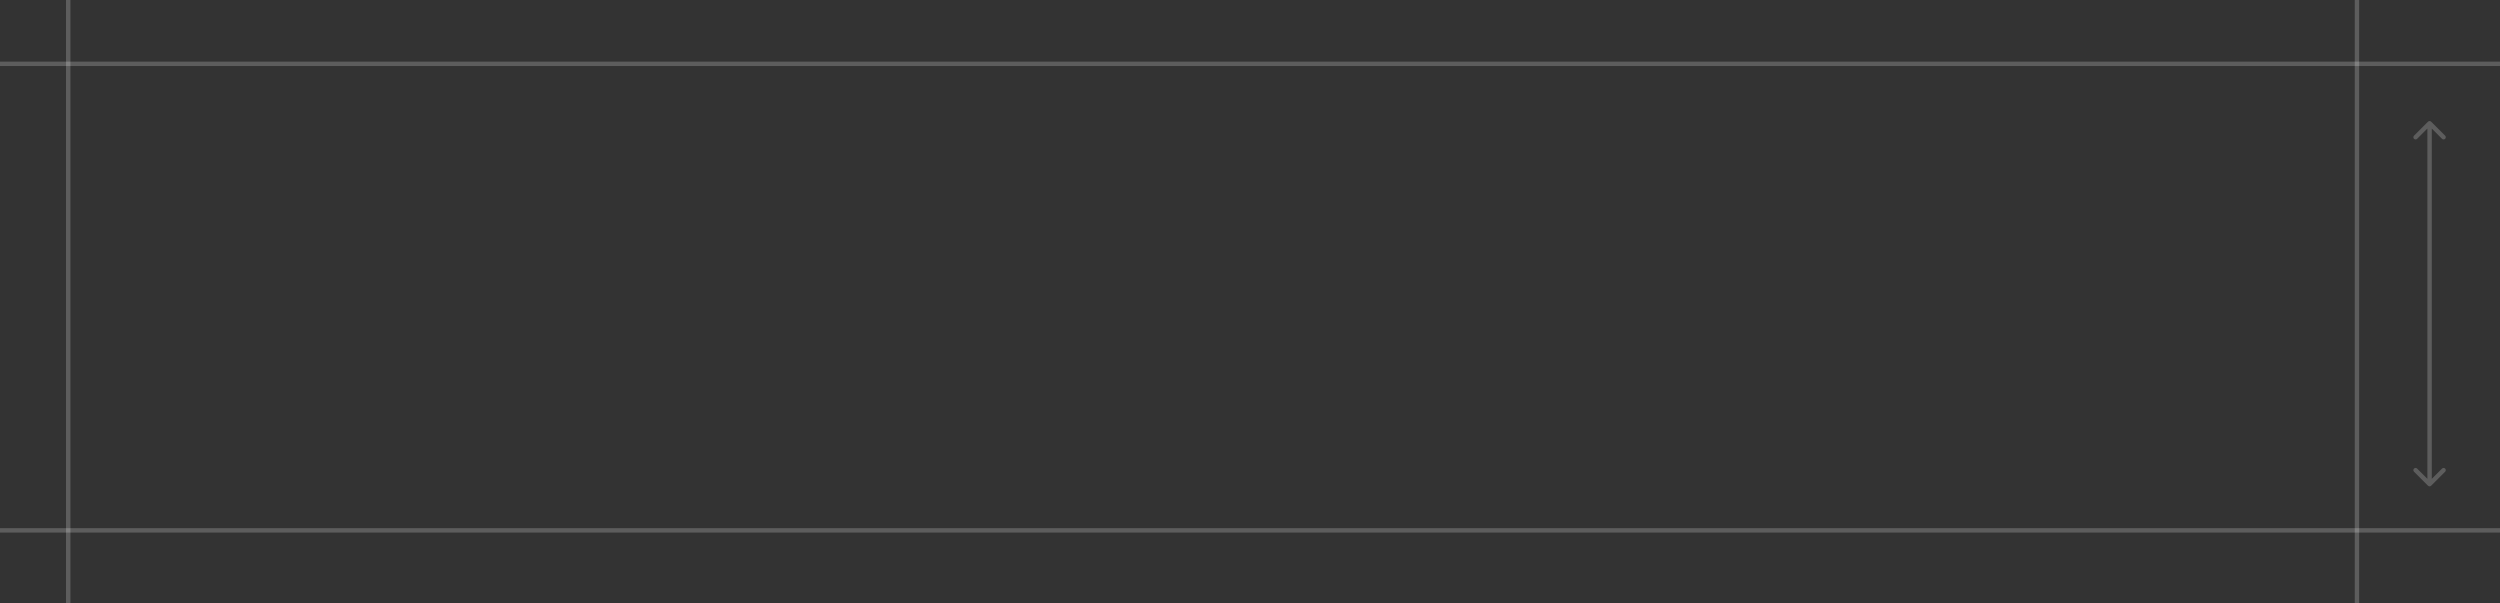 <?xml version="1.0" encoding="UTF-8"?> <svg xmlns="http://www.w3.org/2000/svg" width="568" height="137" viewBox="0 0 568 137" fill="none"><rect x="0" y="0" width="568" height="137" fill="#333333" stroke="none"/><path d="M551.646 110.354C551.842 110.549 552.158 110.549 552.354 110.354L555.536 107.172C555.731 106.976 555.731 106.66 555.536 106.464C555.34 106.269 555.024 106.269 554.828 106.464L552 109.293L549.172 106.464C548.976 106.269 548.66 106.269 548.464 106.464C548.269 106.66 548.269 106.976 548.464 107.172L551.646 110.354ZM552.354 27.646C552.158 27.451 551.842 27.451 551.646 27.646L548.464 30.828C548.269 31.024 548.269 31.34 548.464 31.535C548.66 31.731 548.976 31.731 549.172 31.535L552 28.707L554.828 31.535C555.024 31.731 555.34 31.731 555.536 31.535C555.731 31.34 555.731 31.024 555.536 30.828L552.354 27.646ZM552.5 110V28H551.5V110H552.5Z" fill="white" fill-opacity="0.21"></path><line y1="14.5" x2="568" y2="14.5" stroke="white" stroke-opacity="0.21"></line><line y1="120.5" x2="568" y2="120.5" stroke="white" stroke-opacity="0.21"></line><line x1="15.5" y1="137" x2="15.5" stroke="white" stroke-opacity="0.21"></line><line x1="535.5" y1="137" x2="535.5" stroke="white" stroke-opacity="0.21"></line></svg> 